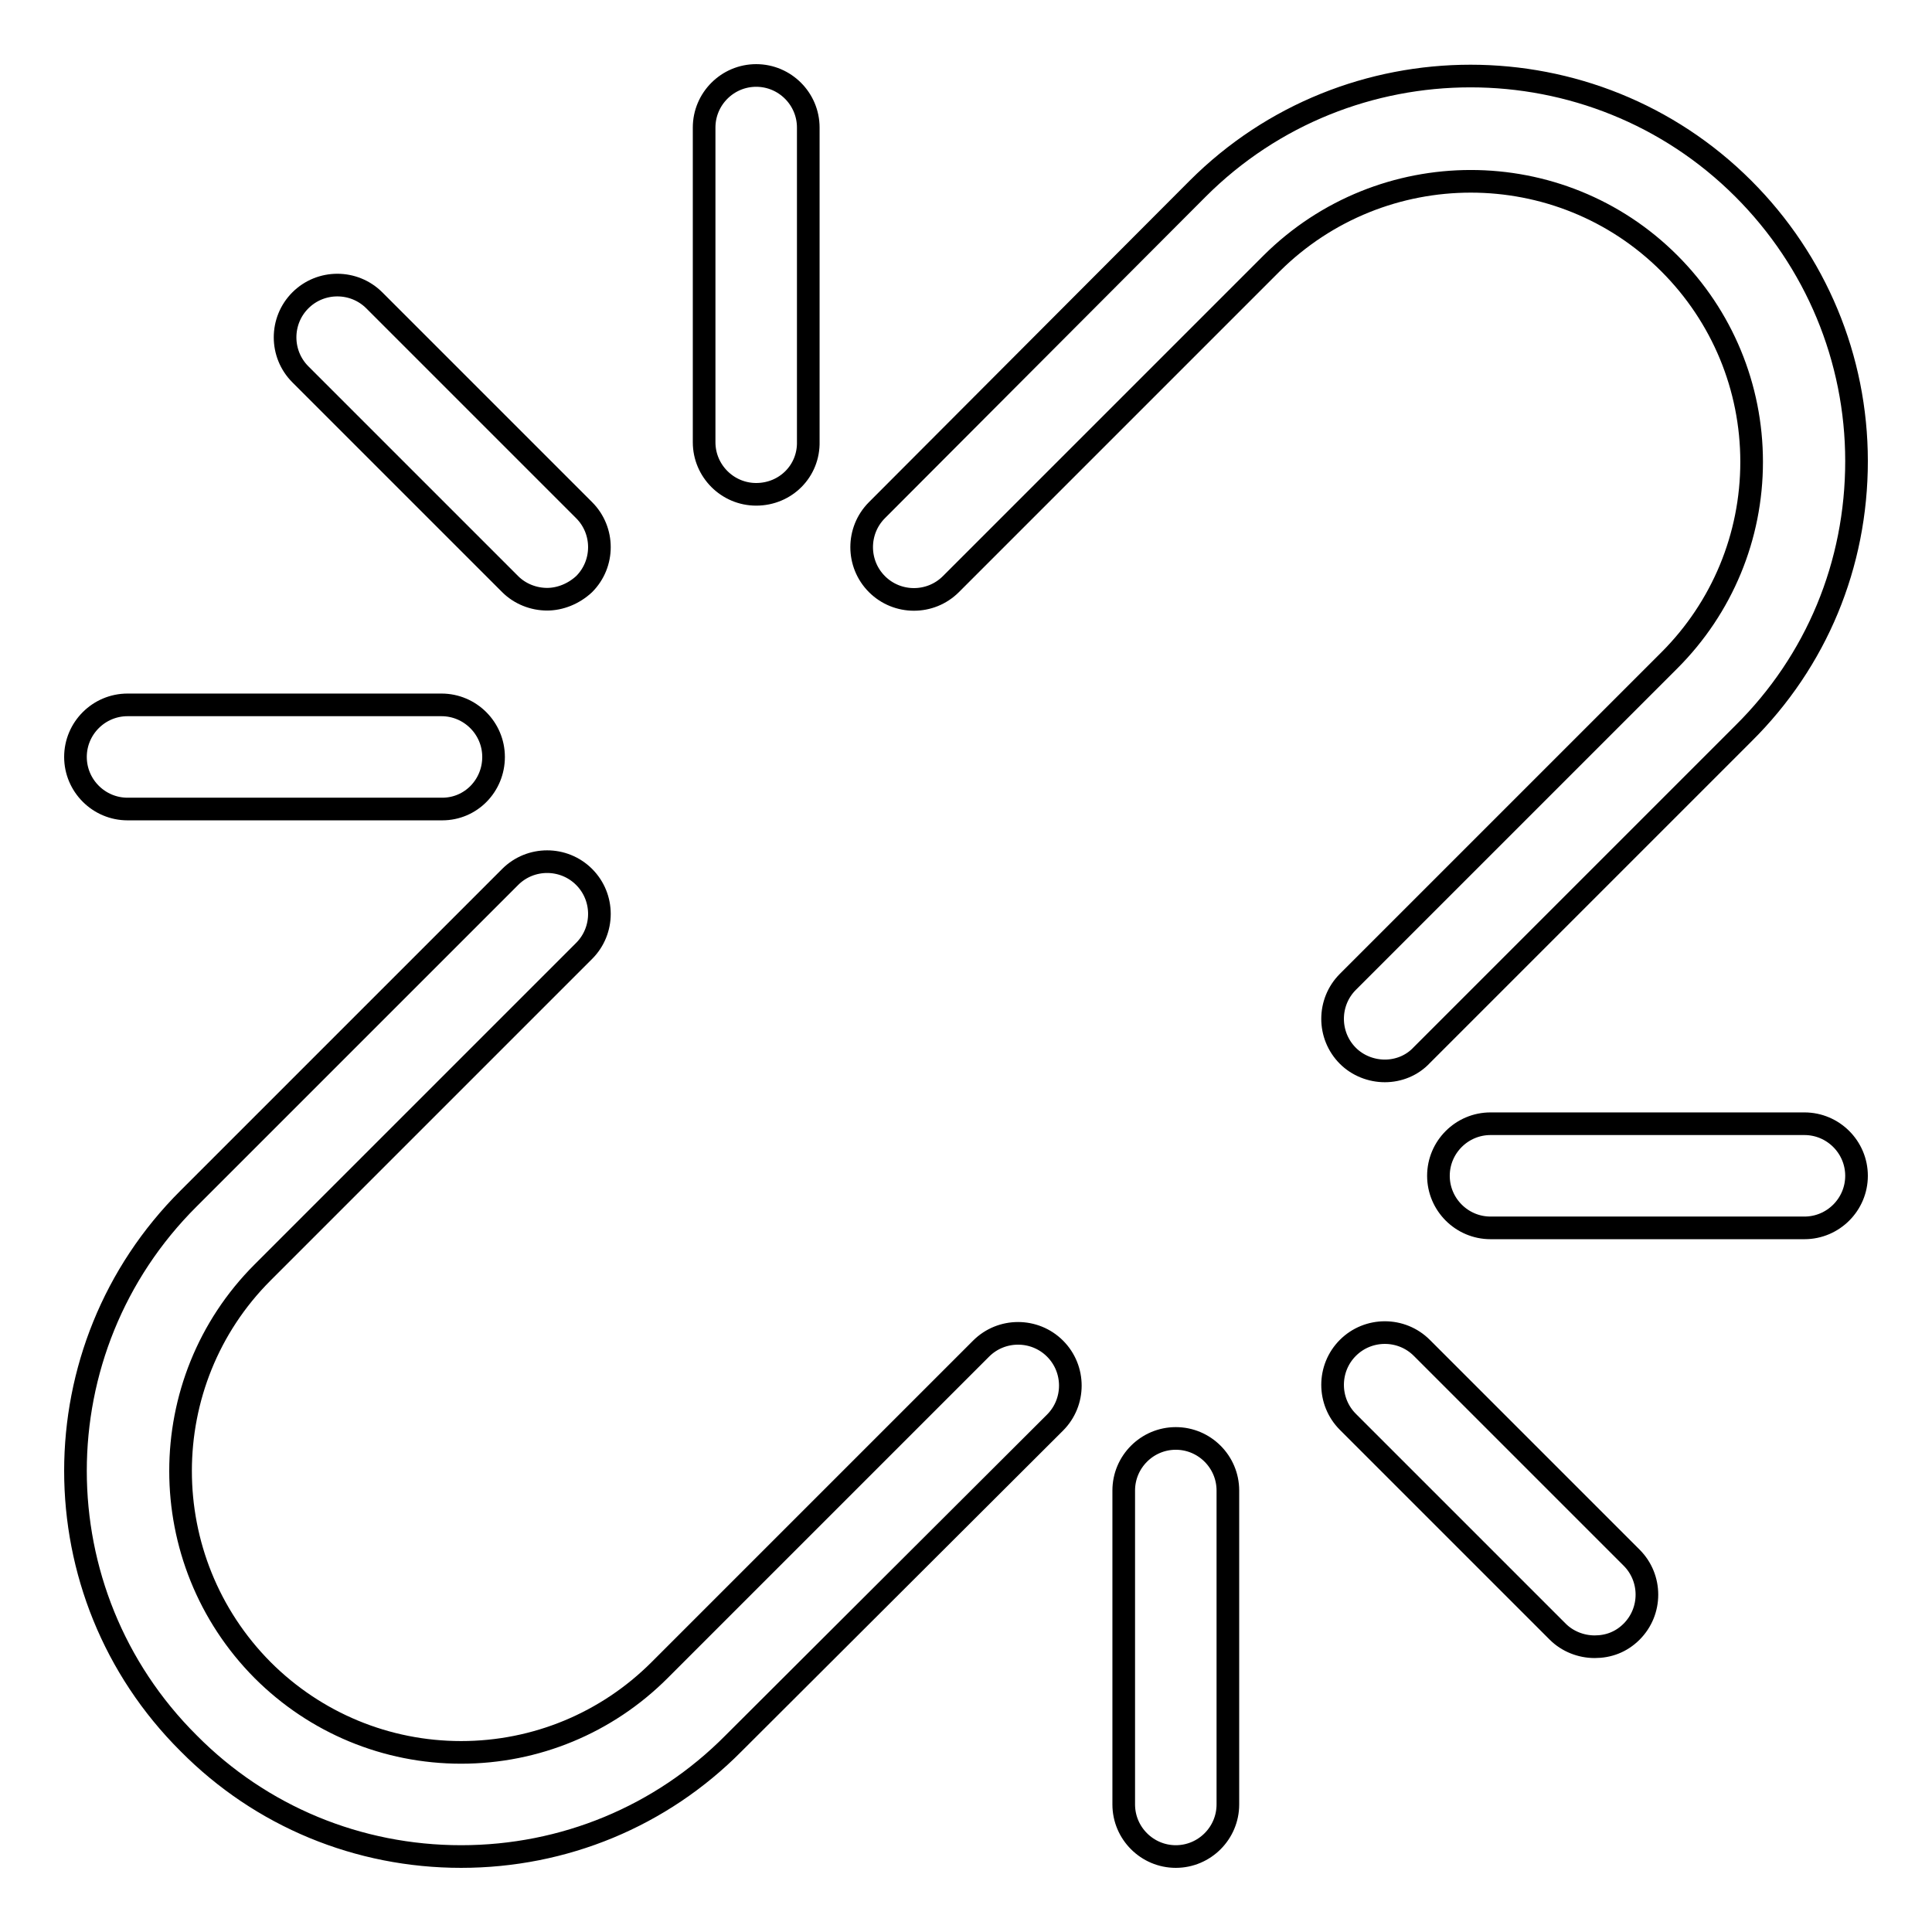 <?xml version="1.0" encoding="utf-8"?>
<!-- Svg Vector Icons : http://www.onlinewebfonts.com/icon -->
<!DOCTYPE svg PUBLIC "-//W3C//DTD SVG 1.1//EN" "http://www.w3.org/Graphics/SVG/1.1/DTD/svg11.dtd">
<svg version="1.1" xmlns="http://www.w3.org/2000/svg" xmlns:xlink="http://www.w3.org/1999/xlink" x="0px" y="0px" viewBox="0 0 256 256" enable-background="new 0 0 256 256" xml:space="preserve">
<g> <path stroke-width="3" fill-opacity="0" stroke="#000000"  d="M183.5,141.9c-1.8,0-3.6-0.7-4.9-2c-2.7-2.7-2.7-7.1,0-9.8l42.6-42.6c7-7,10.9-16.4,10.9-26.3 c0-9.9-3.9-19.3-10.9-26.3c-14.5-14.5-38.1-14.5-52.7,0L126,77.4c-2.7,2.7-7.1,2.7-9.8,0s-2.7-7.1,0-9.8L158.7,25 c19.9-19.9,52.4-19.9,72.3,0c9.6,9.6,15,22.5,15,36.1c0,13.7-5.3,26.5-15,36.1l-42.6,42.6C187.1,141.2,185.3,141.9,183.5,141.9 L183.5,141.9z M61.1,246c-13.6,0-26.5-5.3-36.1-15C5,211.1,5,178.7,25,158.8l42.6-42.6c2.7-2.7,7.1-2.7,9.8,0 c2.7,2.7,2.7,7.1,0,9.8l-42.6,42.6c-14.5,14.5-14.5,38.1,0,52.7c7,7,16.4,10.9,26.3,10.9c9.9,0,19.3-3.9,26.3-10.9l42.6-42.6 c2.7-2.7,7.1-2.7,9.8,0s2.7,7.1,0,9.8L97.2,231C87.6,240.7,74.7,246,61.1,246L61.1,246z M72.5,79.4c-1.8,0-3.6-0.7-4.9-2L39.8,49.6 c-2.7-2.7-2.7-7.1,0-9.8c2.7-2.7,7.1-2.7,9.8,0l27.8,27.8c2.7,2.7,2.7,7.1,0,9.8C76,78.7,74.2,79.4,72.5,79.4L72.5,79.4z  M100.2,65.5c-3.8,0-6.9-3.1-6.9-6.9V16.9c0-3.8,3.1-6.9,6.9-6.9c3.8,0,6.9,3.1,6.9,6.9v41.6C107.2,62.4,104.1,65.5,100.2,65.5z  M58.6,107.2H16.9c-3.8,0-6.9-3.1-6.9-6.9s3.1-6.9,6.9-6.9h41.6c3.8,0,6.9,3.1,6.9,6.9S62.4,107.2,58.6,107.2z M211.3,218.2 c-1.8,0-3.6-0.7-4.9-2l-27.8-27.8c-2.7-2.7-2.7-7.1,0-9.8s7.1-2.7,9.8,0l27.8,27.8c2.7,2.7,2.7,7.1,0,9.8 C214.8,217.6,213.1,218.2,211.3,218.2L211.3,218.2z M239.1,162.7h-41.6c-3.8,0-6.9-3.1-6.9-6.9c0-3.8,3.1-6.9,6.9-6.9h41.6 c3.8,0,6.9,3.1,6.9,6.9C246,159.6,242.9,162.7,239.1,162.7z M155.8,246c-3.8,0-6.9-3.1-6.9-6.9v-41.6c0-3.8,3.1-6.9,6.9-6.9 s6.9,3.1,6.9,6.9v41.6C162.7,242.9,159.6,246,155.8,246L155.8,246z"/></g>
</svg>